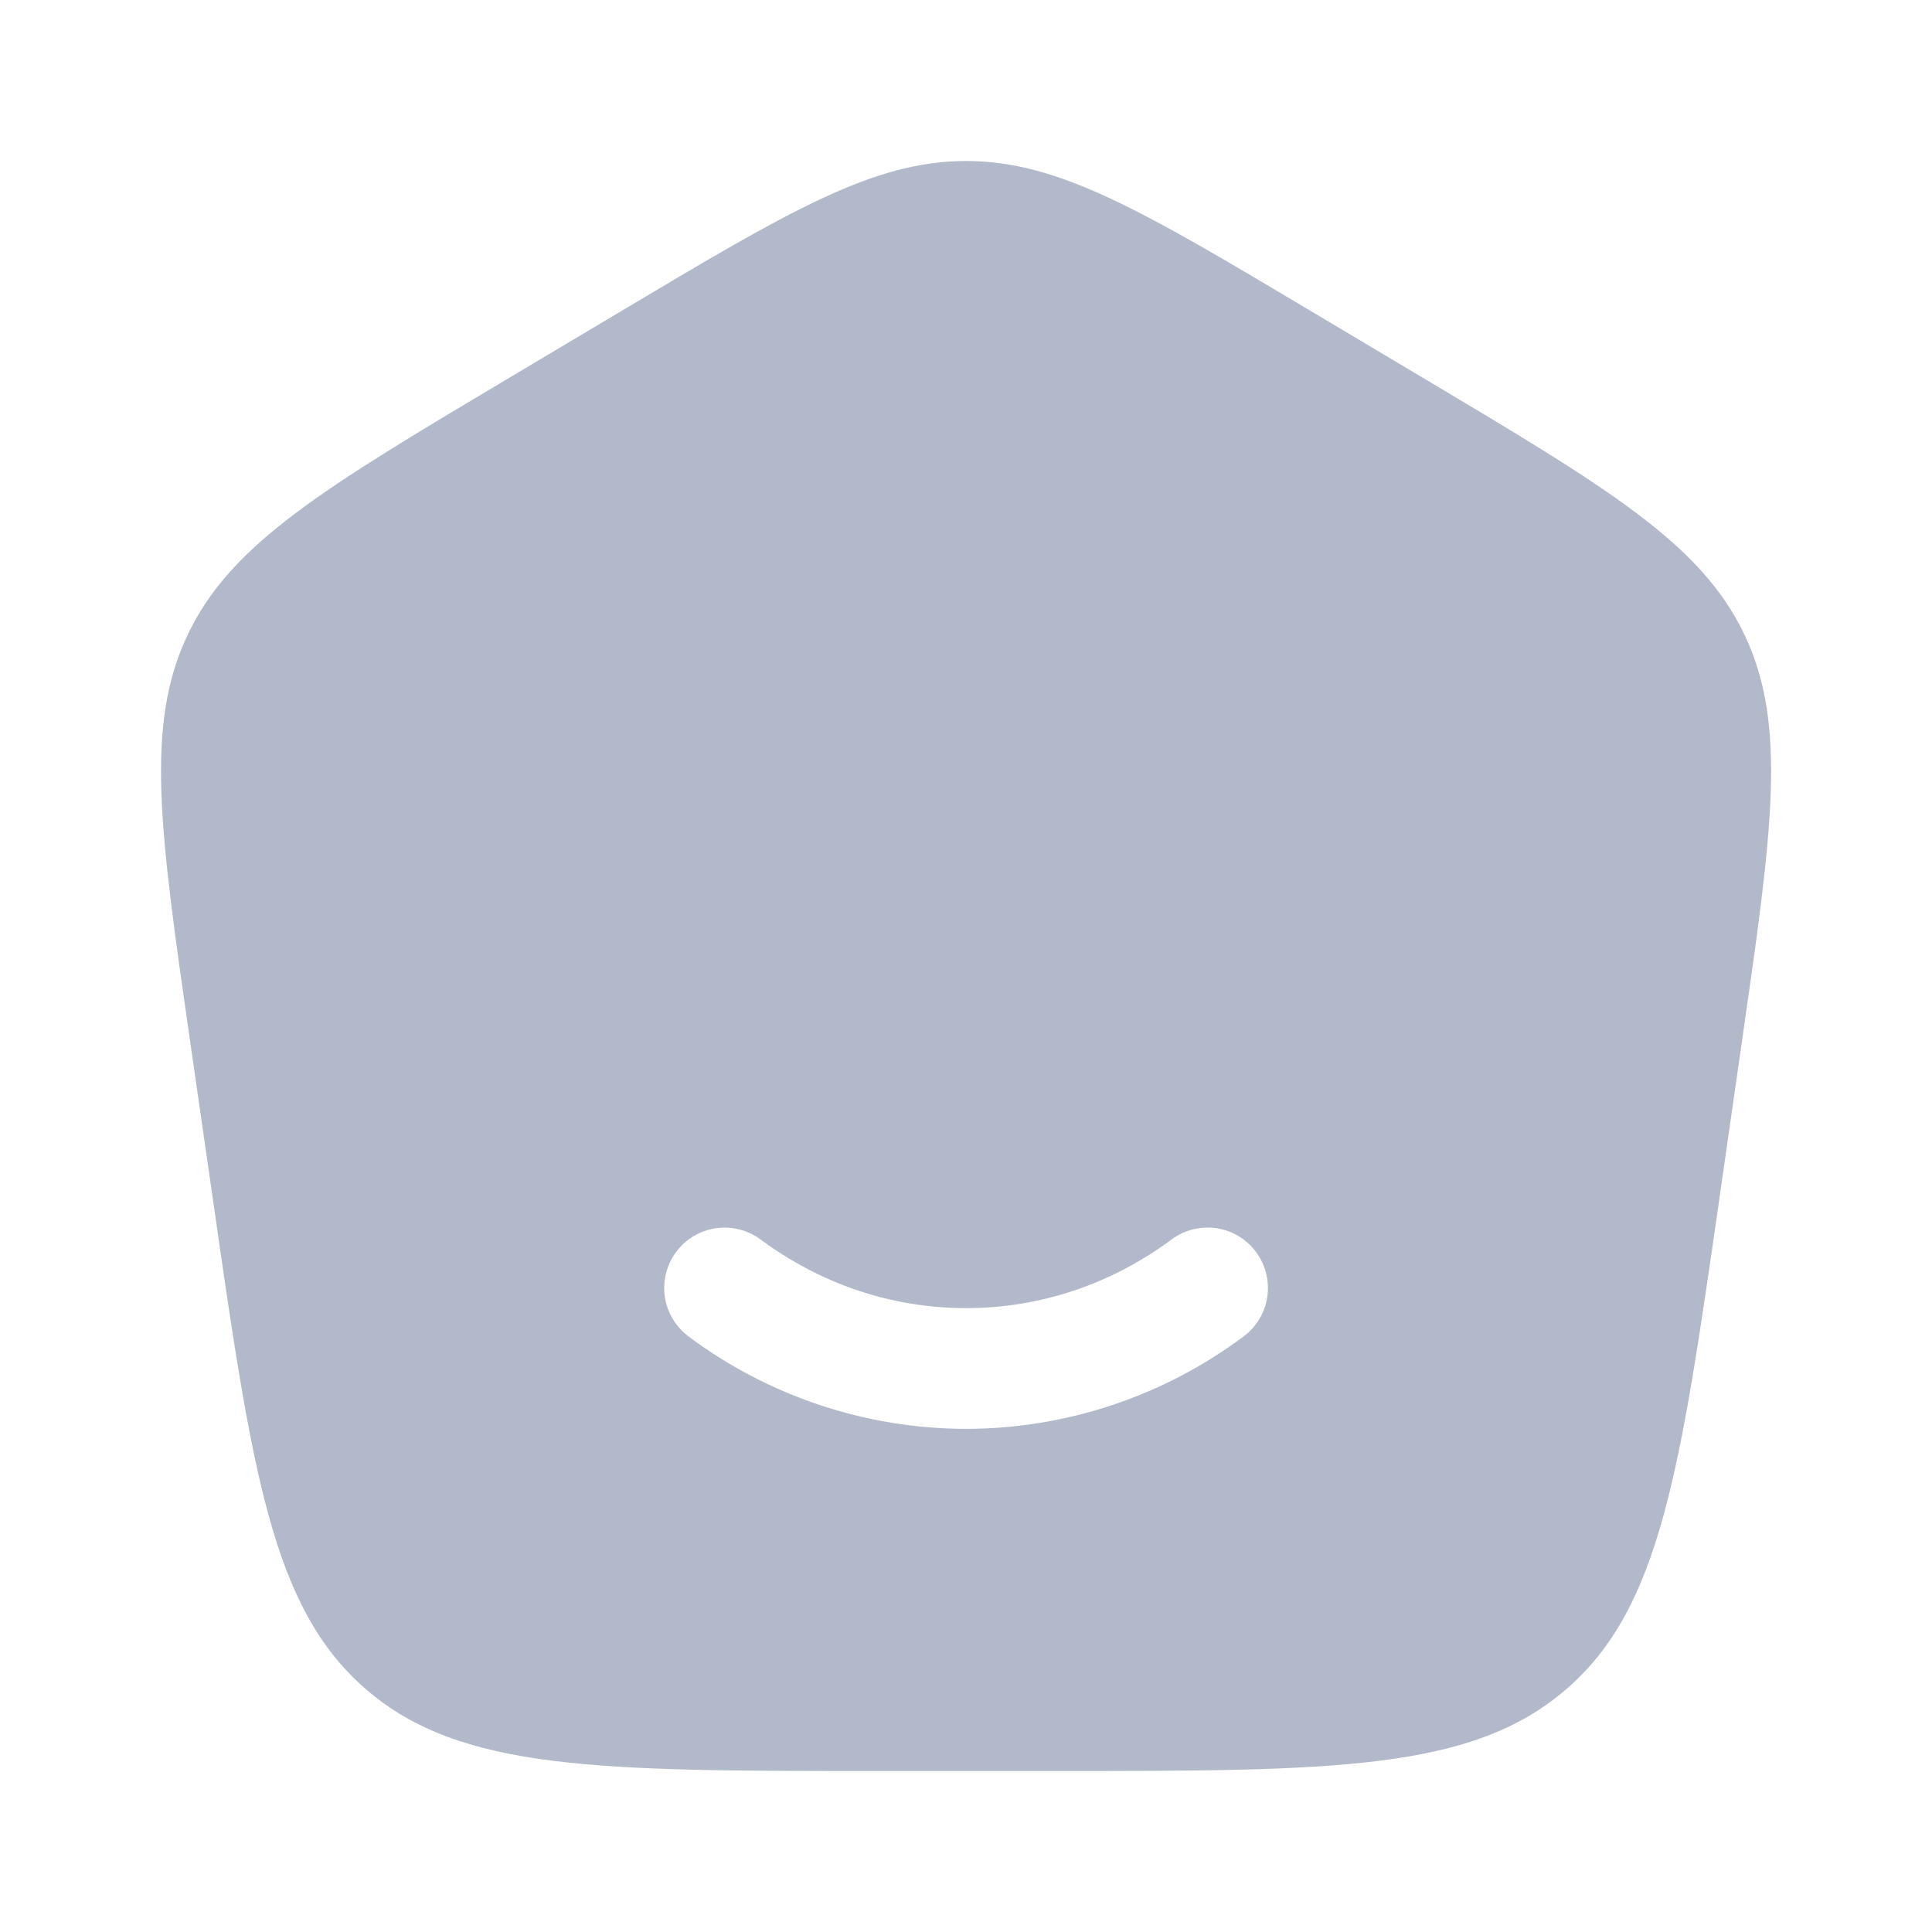 <svg width="24" height="24" viewBox="0 0 24 24" fill="none" xmlns="http://www.w3.org/2000/svg">
<path fill-rule="evenodd" clip-rule="evenodd" d="M13.107 22H10.895C7.448 22 5.725 22 4.55 20.988C3.375 19.976 3.131 18.283 2.644 14.895L2.365 12.958C1.985 10.321 1.795 9.002 2.336 7.875C2.877 6.748 4.027 6.062 6.328 4.692L7.713 3.867C9.801 2.622 10.847 2 12.001 2C13.155 2 14.2 2.622 16.289 3.867L17.674 4.692C19.974 6.062 21.125 6.748 21.666 7.875C22.207 9.002 22.016 10.321 21.636 12.958L21.358 14.895C20.871 18.283 20.627 19.976 19.452 20.988C18.277 22 16.554 22 13.107 22ZM8.399 15.553C8.517 15.393 8.694 15.287 8.891 15.258C9.088 15.229 9.288 15.279 9.448 15.397C10.176 15.937 11.055 16.25 12.001 16.25C12.947 16.25 13.826 15.937 14.554 15.397C14.633 15.338 14.723 15.296 14.818 15.272C14.914 15.248 15.013 15.243 15.111 15.257C15.208 15.272 15.302 15.305 15.386 15.356C15.471 15.407 15.544 15.473 15.603 15.553C15.662 15.632 15.704 15.722 15.728 15.817C15.752 15.913 15.757 16.012 15.743 16.11C15.728 16.207 15.695 16.301 15.644 16.385C15.594 16.47 15.527 16.543 15.448 16.602C14.452 17.346 13.243 17.748 12.001 17.75C10.758 17.748 9.549 17.346 8.554 16.602C8.394 16.483 8.288 16.306 8.259 16.11C8.23 15.913 8.28 15.713 8.399 15.553Z" fill="#B1B9CB"/>
</svg>
